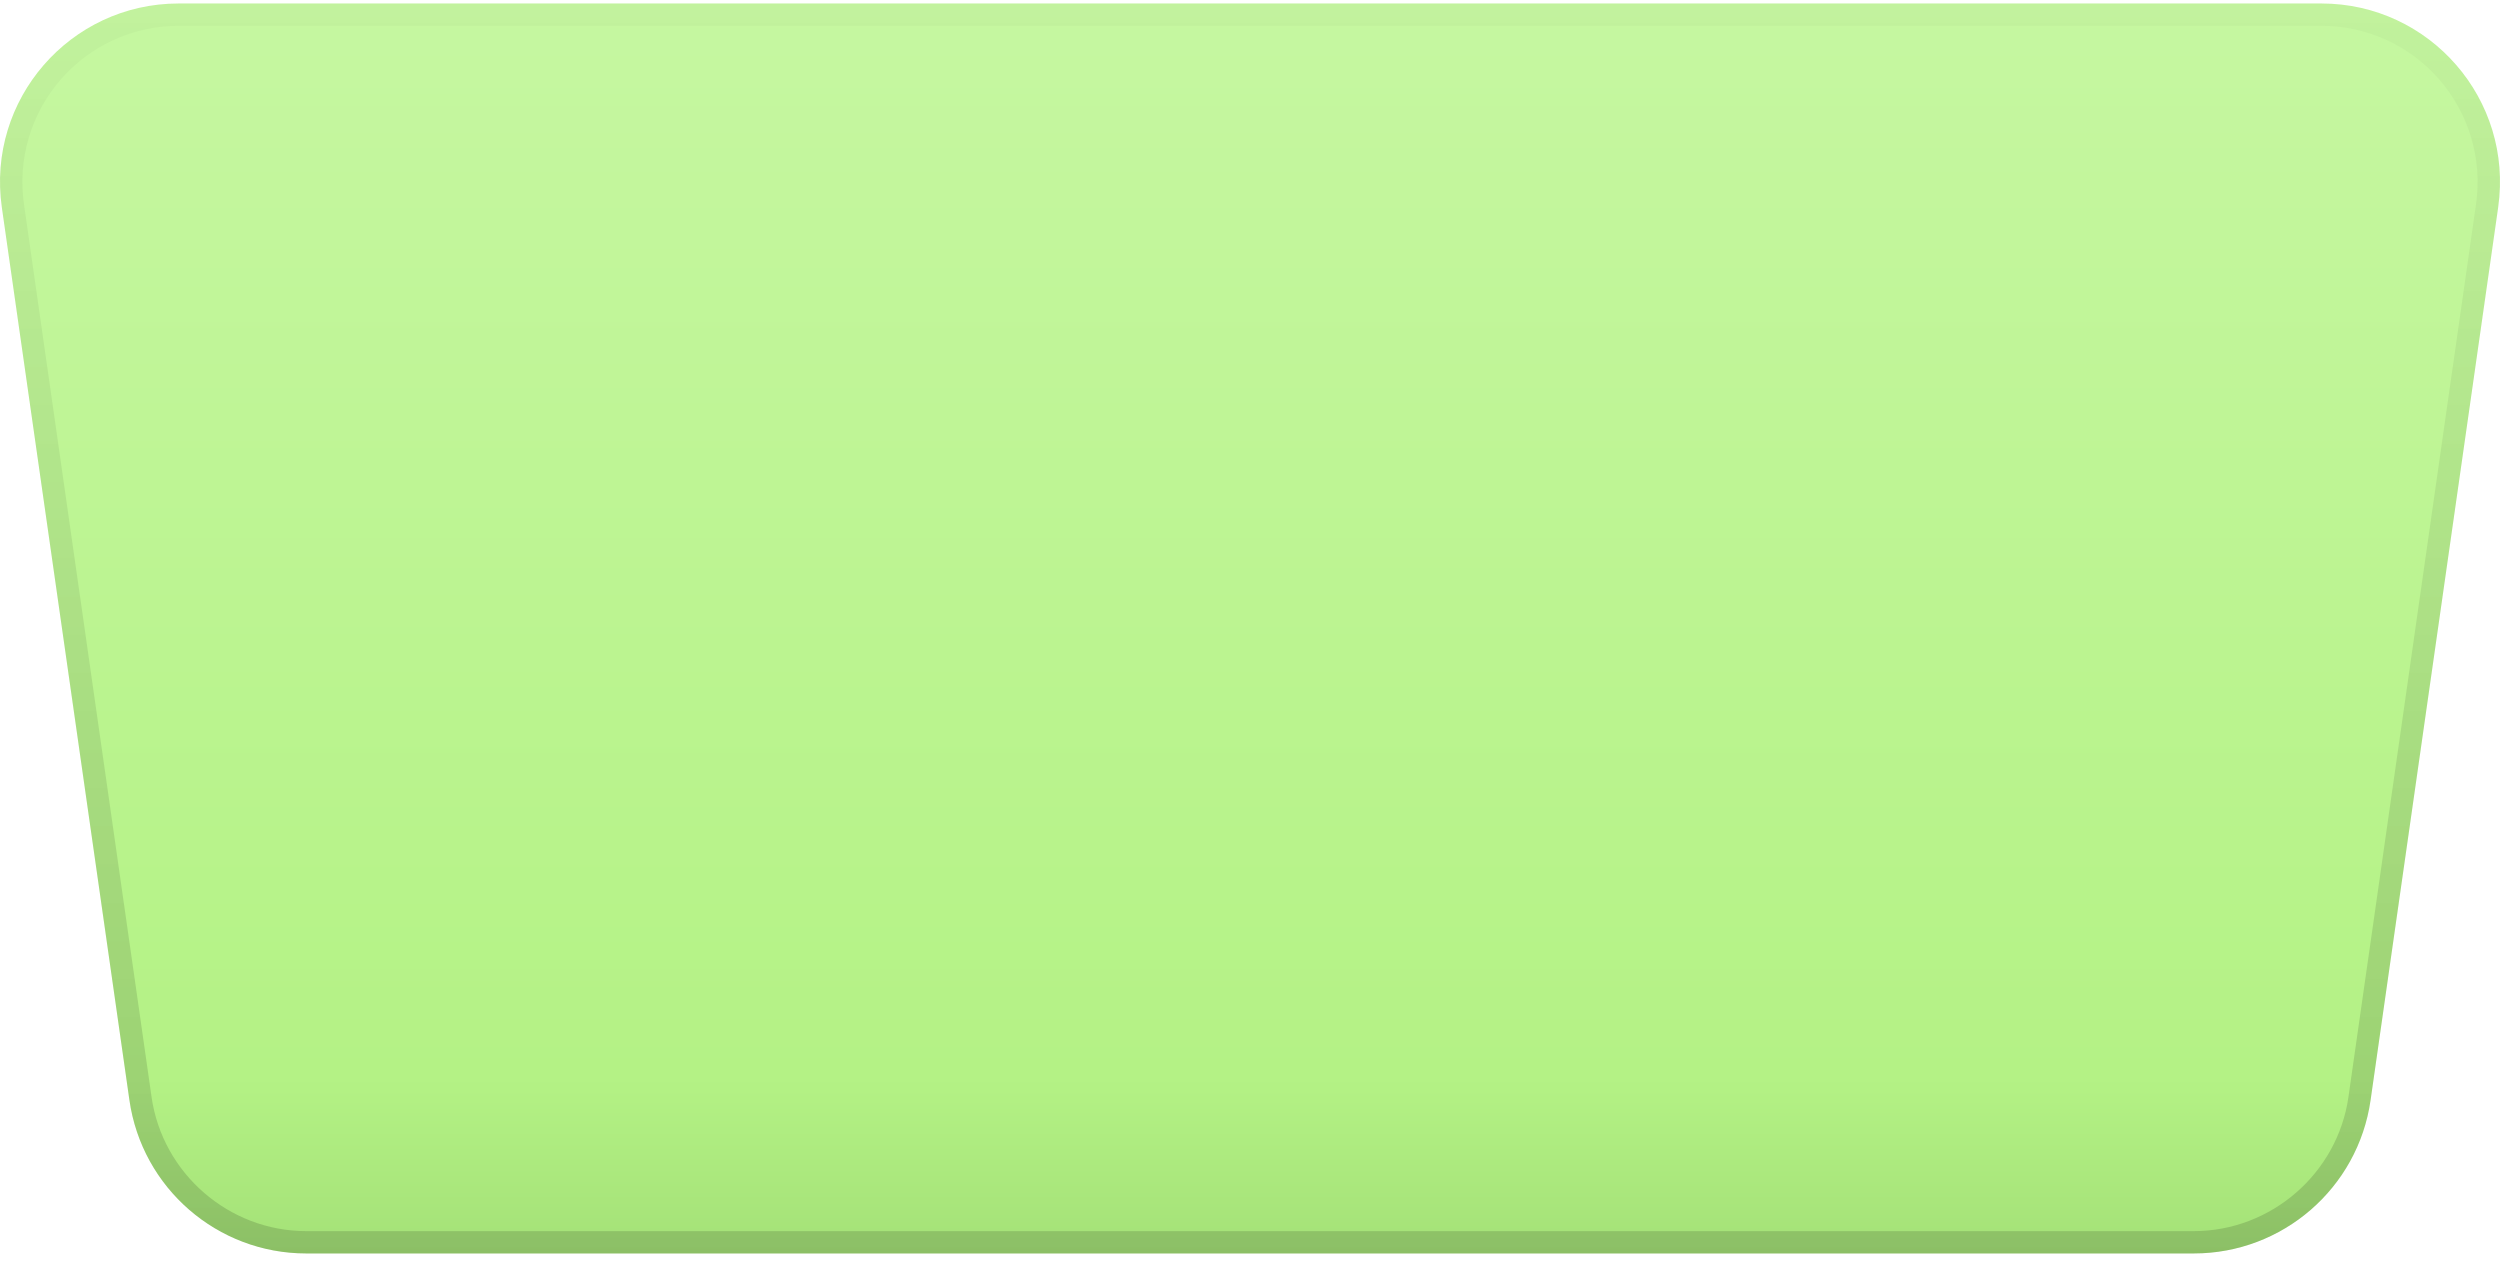<?xml version="1.0" encoding="UTF-8"?> <svg xmlns="http://www.w3.org/2000/svg" width="200" height="101" viewBox="0 0 200 101" fill="none"><path d="M185.712 0.279H14.289C5.596 0.279 -1.082 7.979 0.146 16.586L10.353 88.012C11.36 95.048 17.388 100.276 24.495 100.276H175.505C182.612 100.276 188.64 95.048 189.647 88.012L199.854 16.586C201.082 7.979 194.404 0.279 185.712 0.279Z" fill="url(#paint0_linear_209_47)"></path><path d="M185.712 0.279H14.289C5.596 0.279 -1.082 7.979 0.146 16.586L10.353 88.012C11.36 95.048 17.388 100.276 24.495 100.276H175.505C182.612 100.276 188.64 95.048 189.647 88.012L199.854 16.586C201.082 7.979 194.404 0.279 185.712 0.279ZM198.083 16.329L187.876 87.755C187.004 93.876 181.683 98.49 175.505 98.49H24.495C18.317 98.49 12.996 93.876 12.124 87.755L1.917 16.329C1.403 12.736 2.475 9.108 4.846 6.372C7.224 3.636 10.667 2.065 14.289 2.065H185.712C189.34 2.065 192.783 3.636 195.154 6.372C197.525 9.115 198.597 12.743 198.083 16.329Z" fill="url(#paint1_linear_209_47)"></path><defs><linearGradient id="paint0_linear_209_47" x1="100" y1="-0.149" x2="100" y2="100.319" gradientUnits="userSpaceOnUse"><stop stop-color="#C6F7A1"></stop><stop offset="0.859" stop-color="#B4F285"></stop><stop offset="1" stop-color="#A4E177"></stop></linearGradient><linearGradient id="paint1_linear_209_47" x1="100" y1="0.615" x2="100" y2="102.026" gradientUnits="userSpaceOnUse"><stop stop-opacity="0.02"></stop><stop offset="1" stop-opacity="0.15"></stop></linearGradient></defs></svg> 